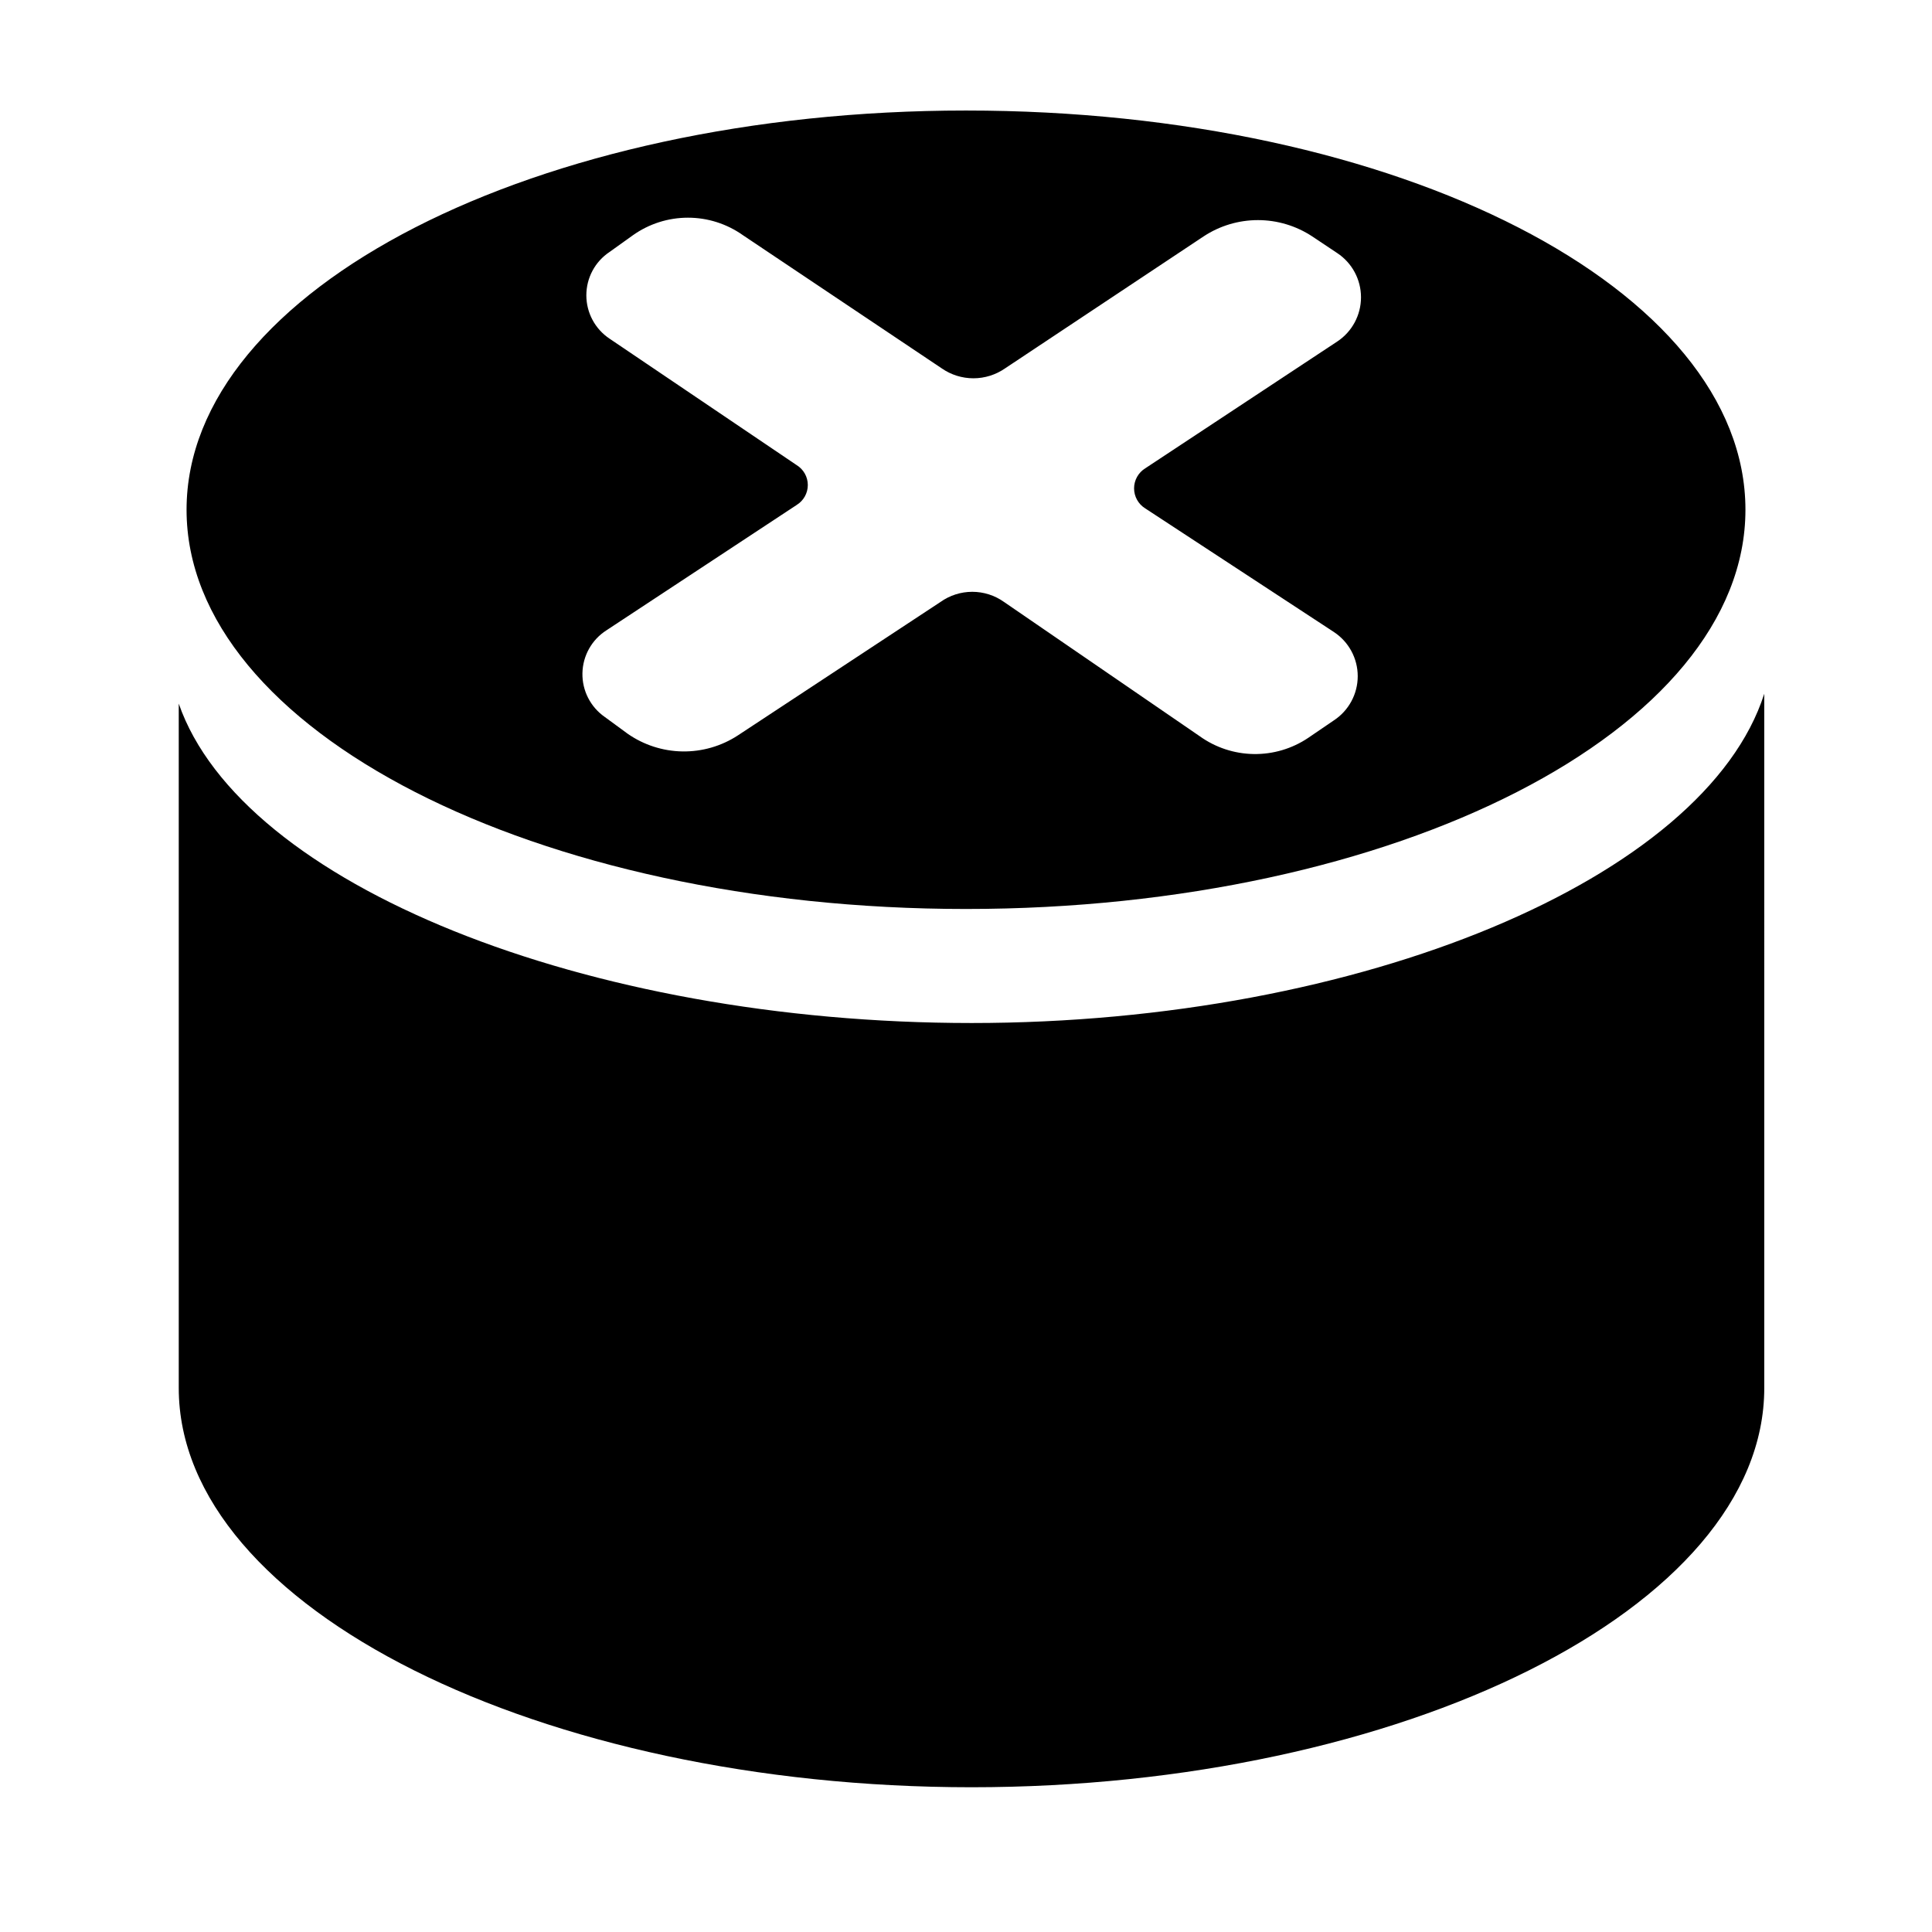 <?xml version="1.0" encoding="UTF-8"?>
<!-- Uploaded to: SVG Repo, www.svgrepo.com, Generator: SVG Repo Mixer Tools -->
<svg fill="#000000" width="800px" height="800px" version="1.1" viewBox="144 144 512 512" xmlns="http://www.w3.org/2000/svg">
 <g>
  <path d="m401.46 415.11c-102.27 0-193.46-36.777-210.09-84.641v181.37c0 58.441 96.227 105.8 210.09 105.8 113.86 0 210.09-47.359 210.09-105.8l-0.004-183.99c-15.617 48.871-106.8 87.262-210.09 87.262z"/>
  <path d="m400 173.29c-113.86 0-206.56 47.355-206.56 105.8 0 58.441 92.699 105.8 206.56 105.8 113.86 0 206.56-47.359 206.56-105.8-0.004-58.441-91.695-105.8-206.56-105.8zm97.484 161.62-6.801 4.637c-4.266 2.867-9.312 4.363-14.453 4.281-5.144-0.078-10.137-1.734-14.312-4.734l-51.844-35.57c-2.457-1.75-5.398-2.688-8.414-2.688s-5.957 0.938-8.414 2.688l-53.703 35.367c-4.363 2.848-9.473 4.328-14.68 4.246-5.211-0.082-10.273-1.719-14.543-4.699l-6.047-4.434c-3.789-2.637-6.016-6.992-5.922-11.609 0.09-4.617 2.484-8.883 6.375-11.363l50.383-33.199v-0.004c1.844-1.125 2.969-3.129 2.969-5.289s-1.125-4.164-2.969-5.289l-49.574-33.504c-3.844-2.562-6.148-6.871-6.148-11.488 0-4.617 2.305-8.926 6.148-11.484l6.195-4.434c4.262-3.027 9.359-4.652 14.586-4.652 5.227 0 10.324 1.625 14.586 4.652l52.648 35.266c2.469 1.719 5.402 2.644 8.414 2.644 3.008 0 5.945-0.926 8.414-2.644l52.598-34.965c4.269-2.812 9.27-4.312 14.383-4.312s10.113 1.5 14.383 4.312l6.648 4.434c3.93 2.606 6.289 7 6.289 11.715 0 4.711-2.359 9.109-6.289 11.711l-50.883 33.605c-1.844 1.137-2.965 3.148-2.965 5.316 0 2.164 1.121 4.176 2.965 5.312l49.977 32.746v0.004c3.949 2.586 6.328 6.992 6.328 11.711 0 4.723-2.379 9.125-6.328 11.715z"/>
 </g>
</svg>